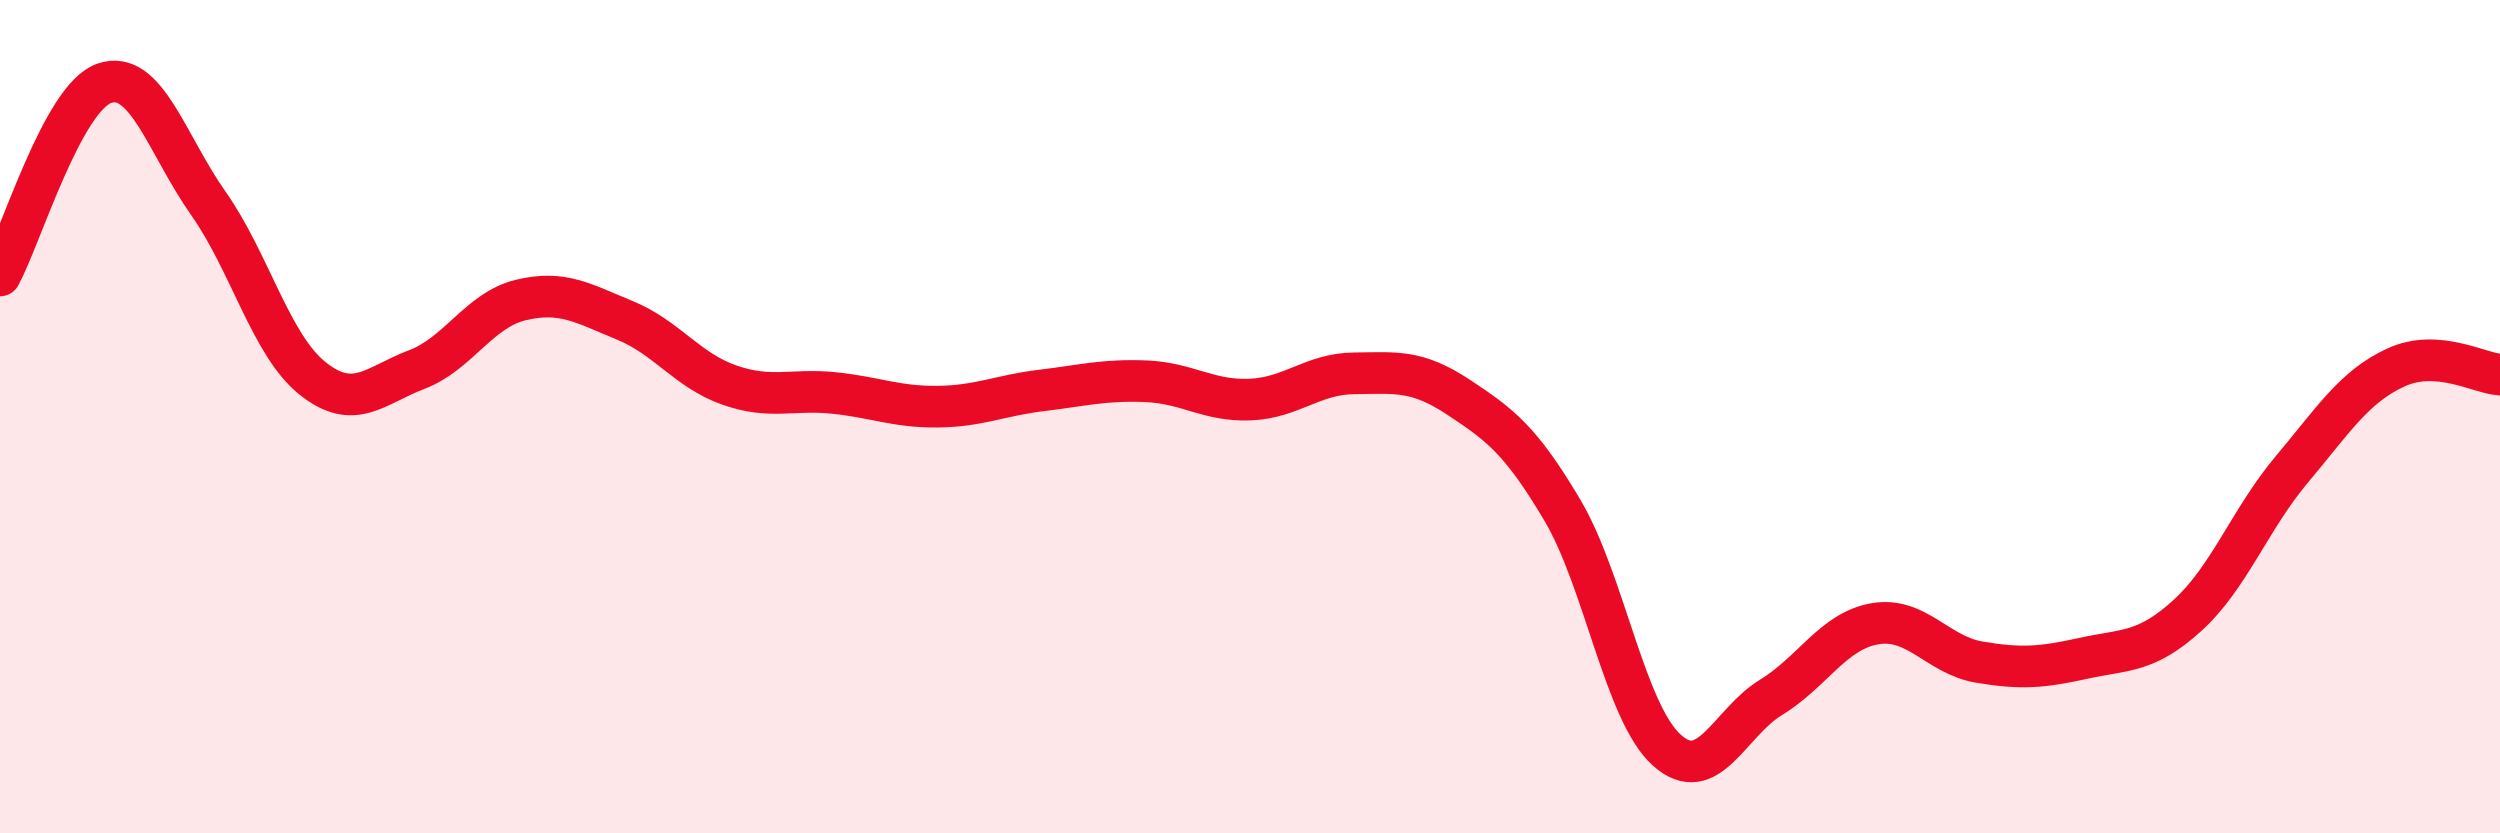 
    <svg width="60" height="20" viewBox="0 0 60 20" xmlns="http://www.w3.org/2000/svg">
      <path
        d="M 0,6.61 C 0.5,5.69 1.5,2.35 2.5,2 C 3.5,1.65 4,3.46 5,4.88 C 6,6.3 6.5,8.28 7.5,9.08 C 8.5,9.88 9,9.25 10,8.87 C 11,8.49 11.5,7.44 12.5,7.2 C 13.5,6.96 14,7.28 15,7.69 C 16,8.1 16.5,8.89 17.5,9.24 C 18.5,9.59 19,9.33 20,9.43 C 21,9.53 21.5,9.77 22.5,9.76 C 23.5,9.75 24,9.49 25,9.37 C 26,9.25 26.5,9.11 27.5,9.15 C 28.5,9.19 29,9.63 30,9.59 C 31,9.55 31.5,8.97 32.5,8.96 C 33.5,8.95 34,8.87 35,9.53 C 36,10.19 36.5,10.56 37.5,12.25 C 38.5,13.94 39,17.1 40,18 C 41,18.9 41.5,17.35 42.5,16.74 C 43.5,16.13 44,15.14 45,14.97 C 46,14.8 46.5,15.72 47.5,15.89 C 48.5,16.06 49,16.02 50,15.8 C 51,15.58 51.5,15.68 52.5,14.77 C 53.5,13.86 54,12.46 55,11.27 C 56,10.08 56.5,9.28 57.5,8.82 C 58.5,8.36 59.5,8.96 60,8.99L60 20L0 20Z"
        fill="#EB0A25"
        opacity="0.1"
        stroke-linecap="round"
        stroke-linejoin="round"
      />
      <path
        d="M 0,6.61 C 0.5,5.69 1.5,2.35 2.5,2 C 3.5,1.65 4,3.46 5,4.88 C 6,6.3 6.5,8.28 7.5,9.08 C 8.5,9.88 9,9.25 10,8.87 C 11,8.49 11.5,7.44 12.5,7.2 C 13.5,6.96 14,7.28 15,7.69 C 16,8.1 16.5,8.89 17.5,9.24 C 18.5,9.59 19,9.33 20,9.43 C 21,9.53 21.5,9.77 22.5,9.76 C 23.5,9.75 24,9.49 25,9.37 C 26,9.25 26.5,9.11 27.5,9.15 C 28.5,9.19 29,9.63 30,9.59 C 31,9.55 31.5,8.97 32.5,8.96 C 33.5,8.95 34,8.87 35,9.53 C 36,10.19 36.5,10.56 37.5,12.25 C 38.5,13.94 39,17.1 40,18 C 41,18.9 41.5,17.35 42.5,16.74 C 43.5,16.13 44,15.14 45,14.97 C 46,14.8 46.5,15.72 47.5,15.89 C 48.5,16.06 49,16.02 50,15.8 C 51,15.58 51.5,15.68 52.5,14.77 C 53.5,13.86 54,12.46 55,11.27 C 56,10.08 56.5,9.28 57.5,8.82 C 58.5,8.36 59.5,8.96 60,8.99"
        stroke="#EB0A25"
        stroke-width="1"
        fill="none"
        stroke-linecap="round"
        stroke-linejoin="round"
      />
    </svg>
  